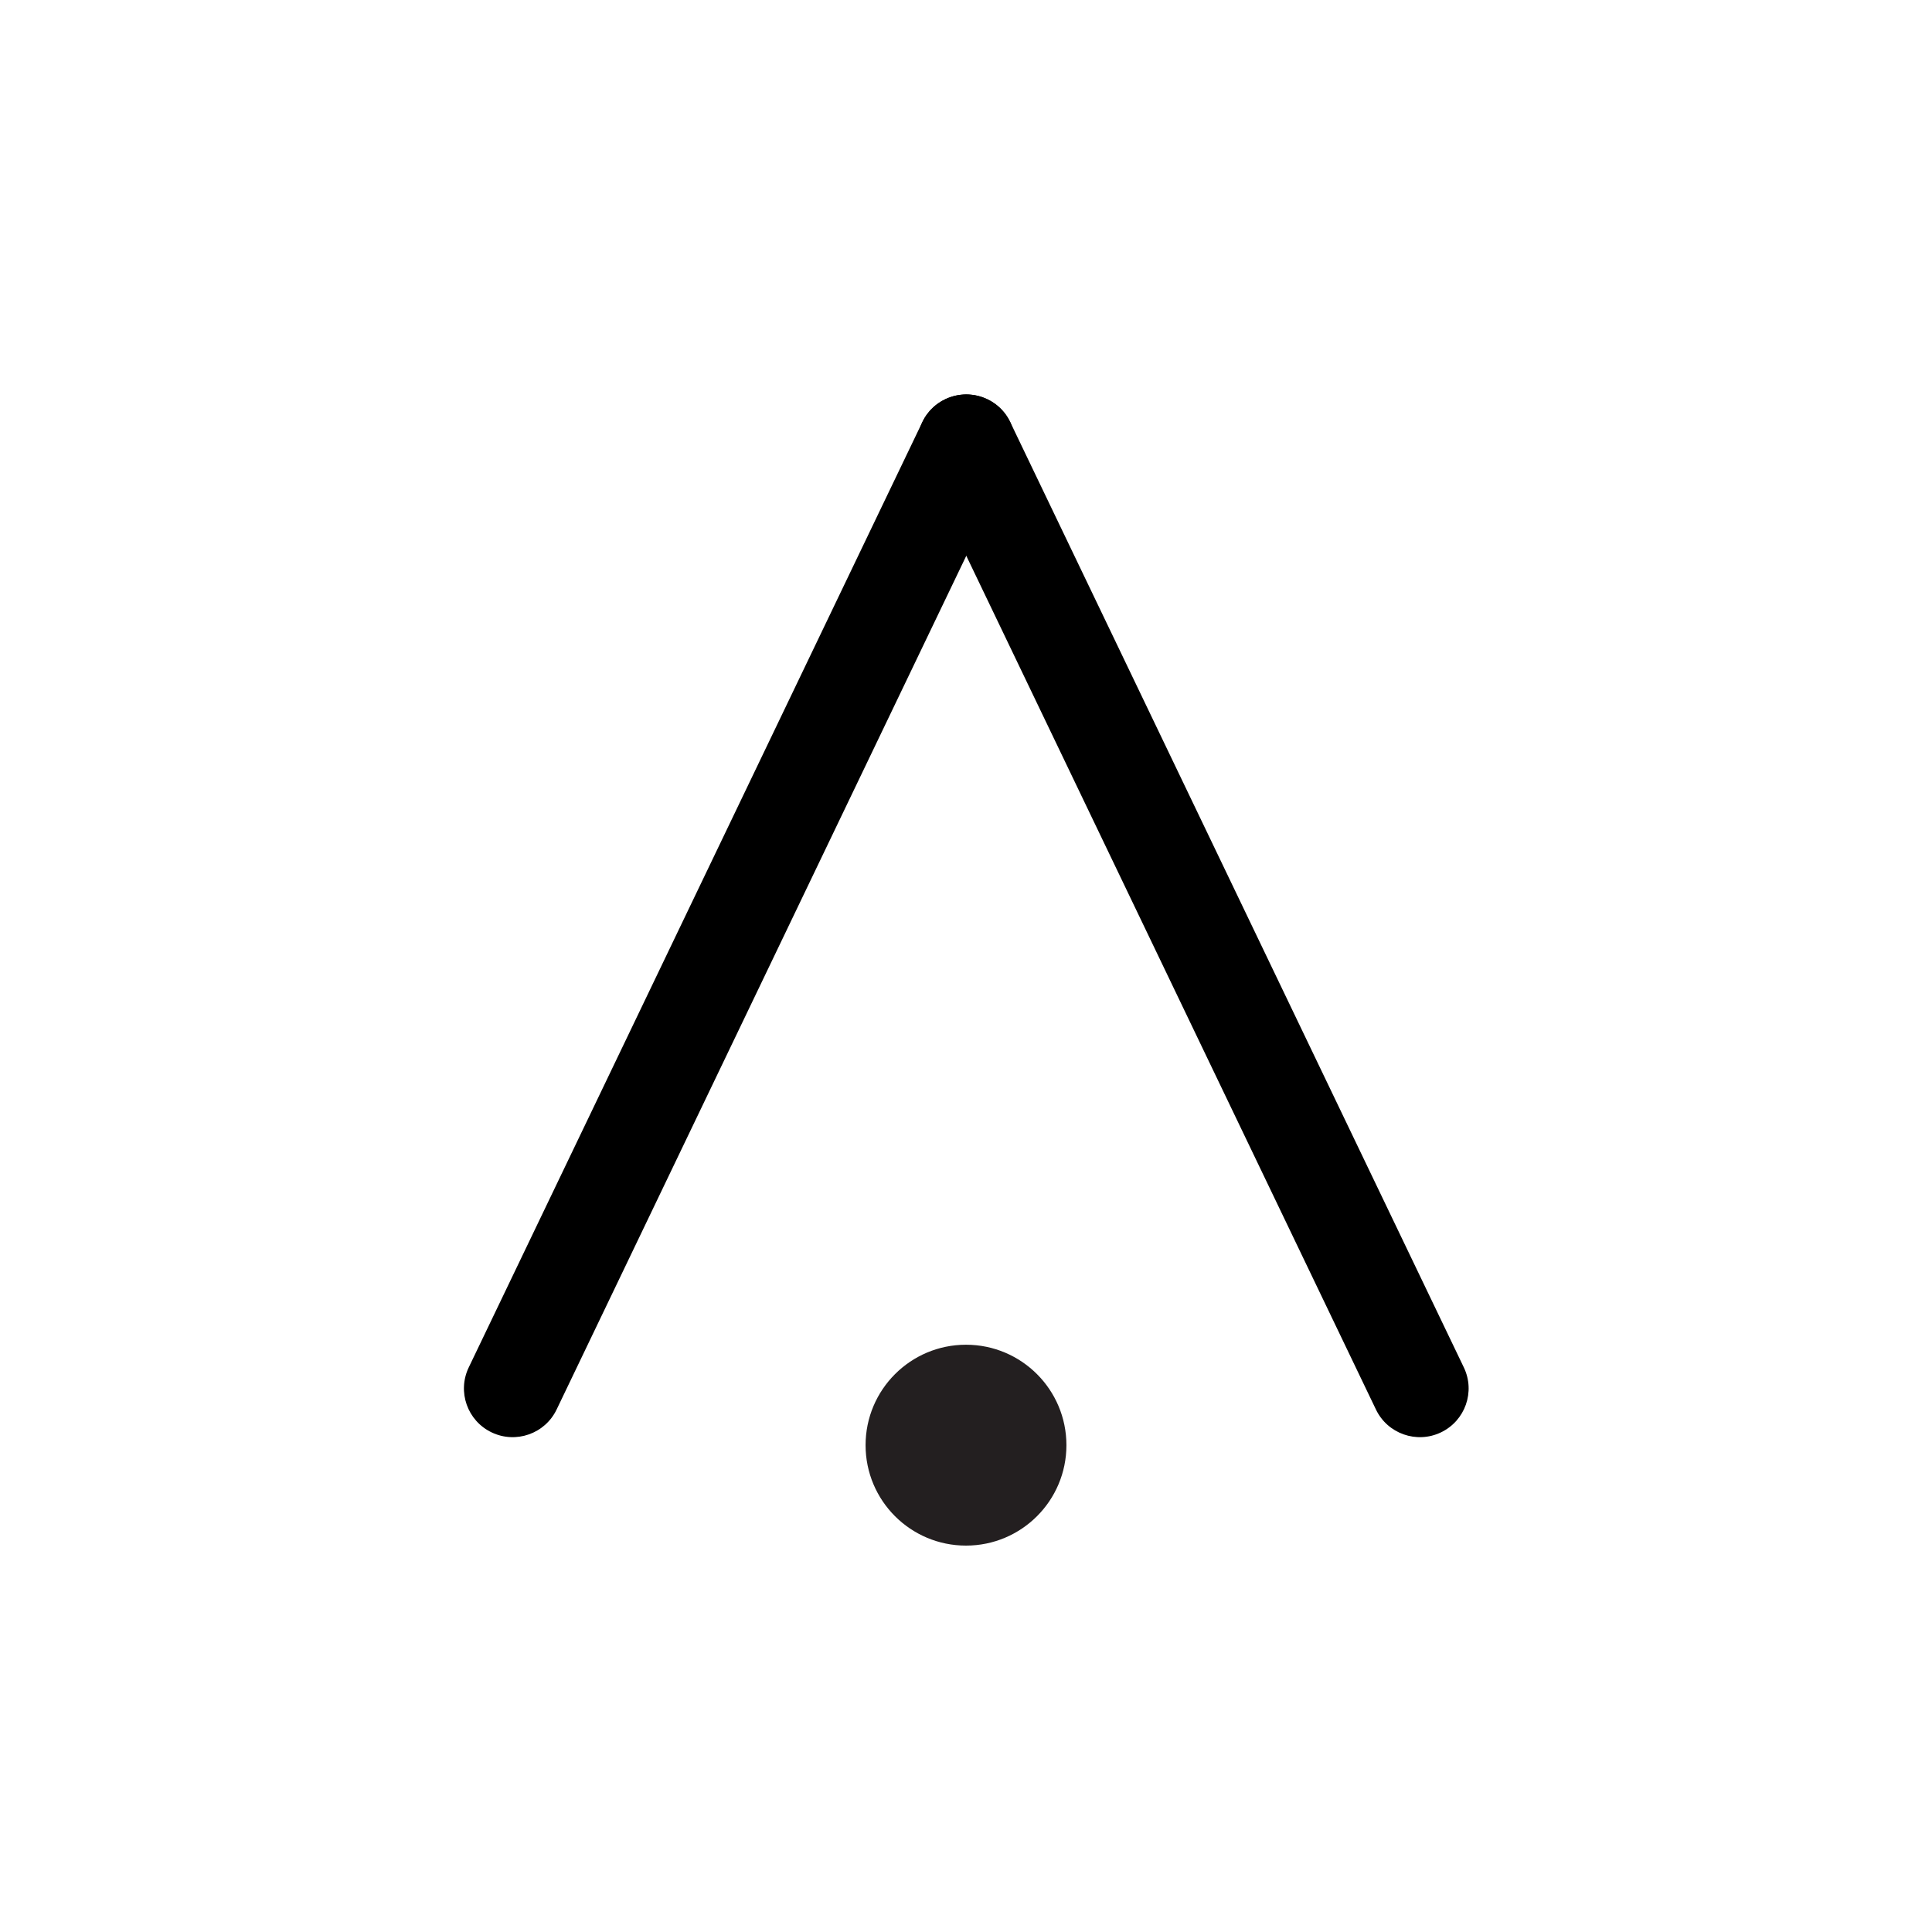 <svg xmlns="http://www.w3.org/2000/svg" xmlns:xlink="http://www.w3.org/1999/xlink" width="500" zoomAndPan="magnify" viewBox="0 0 375 375" height="500" preserveAspectRatio="xMidYMid meet" version="1.0"><defs><clipPath id="dd468e9cb7"><path d="M 168.008 261.012 L 206.992 261.012 L 206.992 300 L 168.008 300 Z M 168.008 261.012 " clip-rule="nonzero"/></clipPath><clipPath id="3b1d0349d0"><path d="M 187.5 261.012 C 176.734 261.012 168.008 269.742 168.008 280.508 C 168.008 291.273 176.734 300 187.5 300 C 198.266 300 206.992 291.273 206.992 280.508 C 206.992 269.742 198.266 261.012 187.5 261.012 Z M 187.5 261.012 " clip-rule="nonzero"/></clipPath></defs><rect x="-37.5" width="450" fill="#ffffff" y="-37.5" height="450" fill-opacity="1"/><rect x="-37.5" width="450" fill="#ffffff" y="-37.5" height="450" fill-opacity="1"/><rect x="-37.5" width="450" fill="#ffffff" y="-37.5" height="450" fill-opacity="1"/><path fill="#000000" d="M 179.02 81.938 C 181.273 77.227 186.922 75.238 191.637 77.488 C 196.348 79.742 198.344 85.383 196.09 90.094 L 108.043 273.578 C 105.789 278.289 100.141 280.277 95.43 278.027 C 90.715 275.777 88.723 270.133 90.977 265.422 Z M 179.02 81.938 " fill-opacity="1" fill-rule="nonzero"/><path fill="#000000" d="M 179.02 90.094 C 176.766 85.383 178.762 79.738 183.473 77.488 C 188.188 75.238 193.836 77.227 196.09 81.938 L 284.133 265.422 C 286.387 270.133 284.395 275.777 279.68 278.027 C 274.969 280.277 269.32 278.289 267.066 273.578 Z M 179.02 90.094 " fill-opacity="1" fill-rule="nonzero"/><g clip-path="url(#dd468e9cb7)"><g clip-path="url(#3b1d0349d0)"><path fill="#231f20" d="M 168.008 261.012 L 206.992 261.012 L 206.992 300 L 168.008 300 Z M 168.008 261.012 " fill-opacity="1" fill-rule="nonzero"/></g></g></svg>